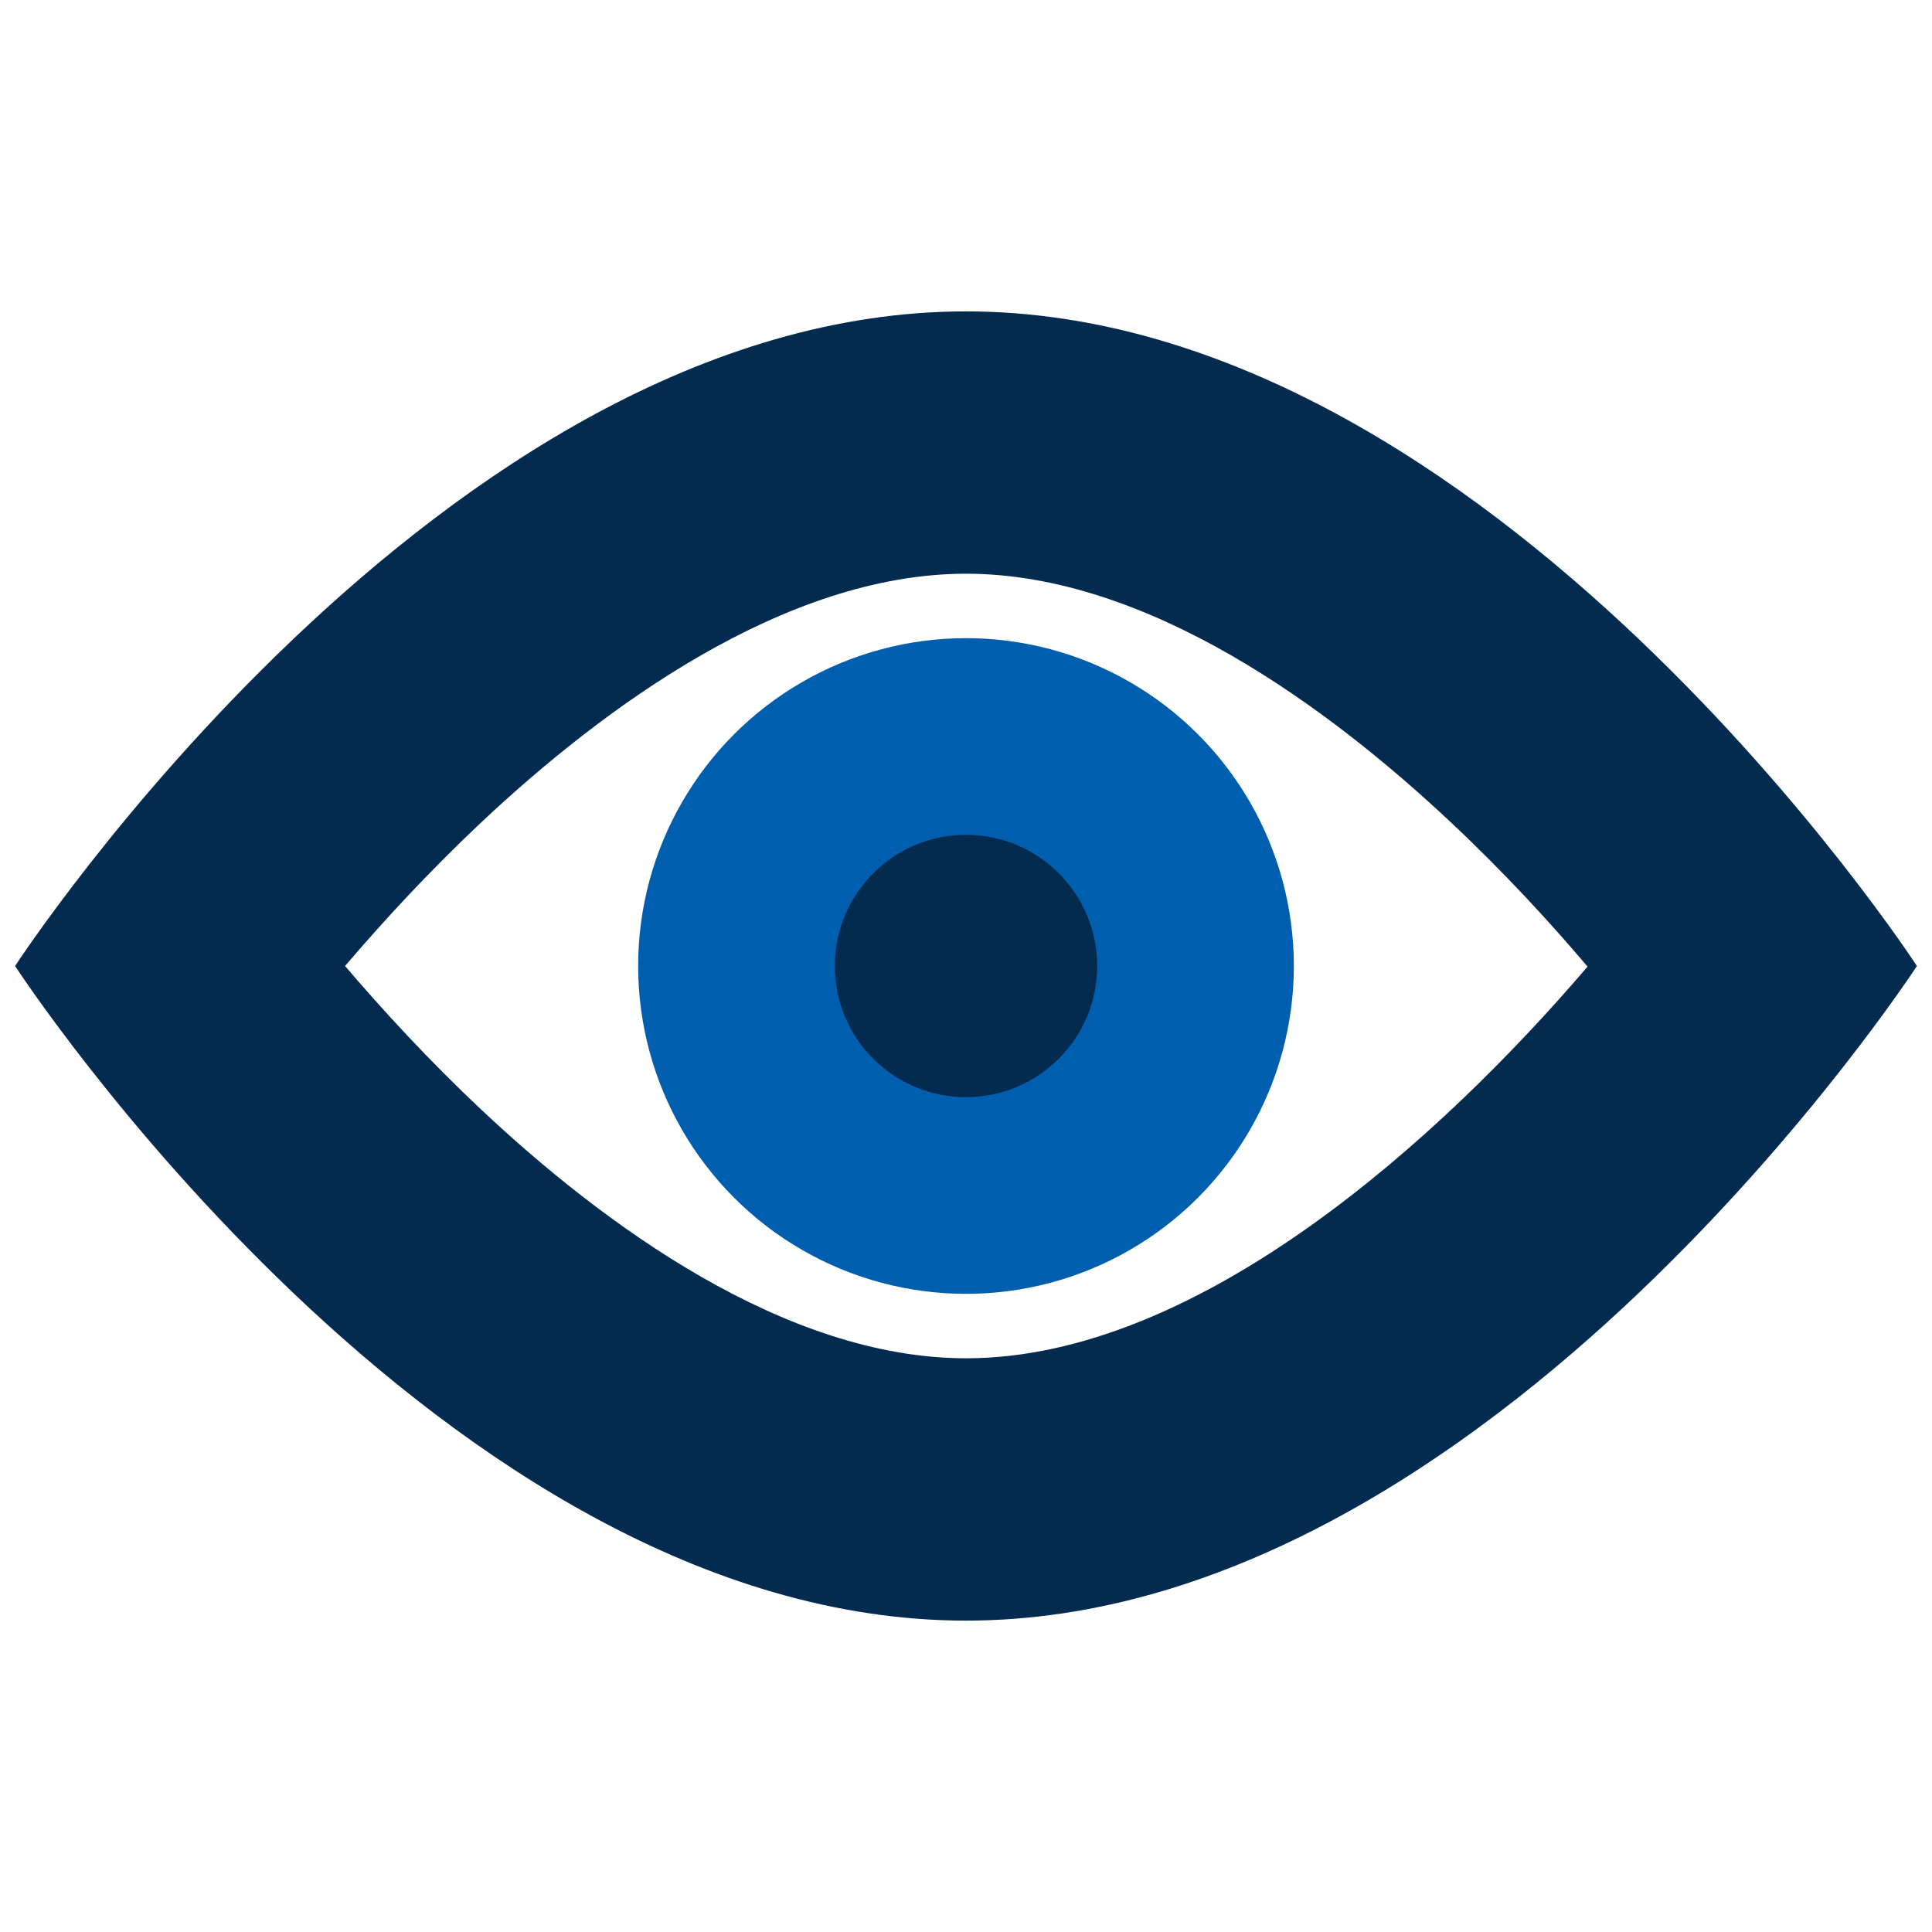 <?xml version="1.0" encoding="UTF-8"?>
<svg xmlns="http://www.w3.org/2000/svg" id="Layer_1" data-name="Layer 1" viewBox="0 0 128 128">
  <defs>
    <style>
      .cls-1 {
        fill: #032b4f;
      }

      .cls-2 {
        fill: #005eae;
      }
    </style>
  </defs>
  <circle class="cls-2" cx="64" cy="64" r="21.72"></circle>
  <path class="cls-1" d="M64,38.01c12.05,0,24.1,8.94,32.09,16.44,3.52,3.3,6.59,6.64,9.09,9.59-9.62,11.26-25.69,25.95-41.17,25.95-12.05,0-24.1-8.94-32.09-16.44-3.5-3.29-6.56-6.62-9.06-9.55,2.5-2.93,5.56-6.26,9.06-9.55,7.99-7.5,20.04-16.44,32.09-16.44M64,20.63C29.21,20.63,1,64,1,64c0,0,28.21,43.37,63,43.37s63-43.37,63-43.37c0,0-28.21-43.37-63-43.37h0Z"></path>
  <circle class="cls-1" cx="64" cy="64" r="8.69"></circle>
</svg>
